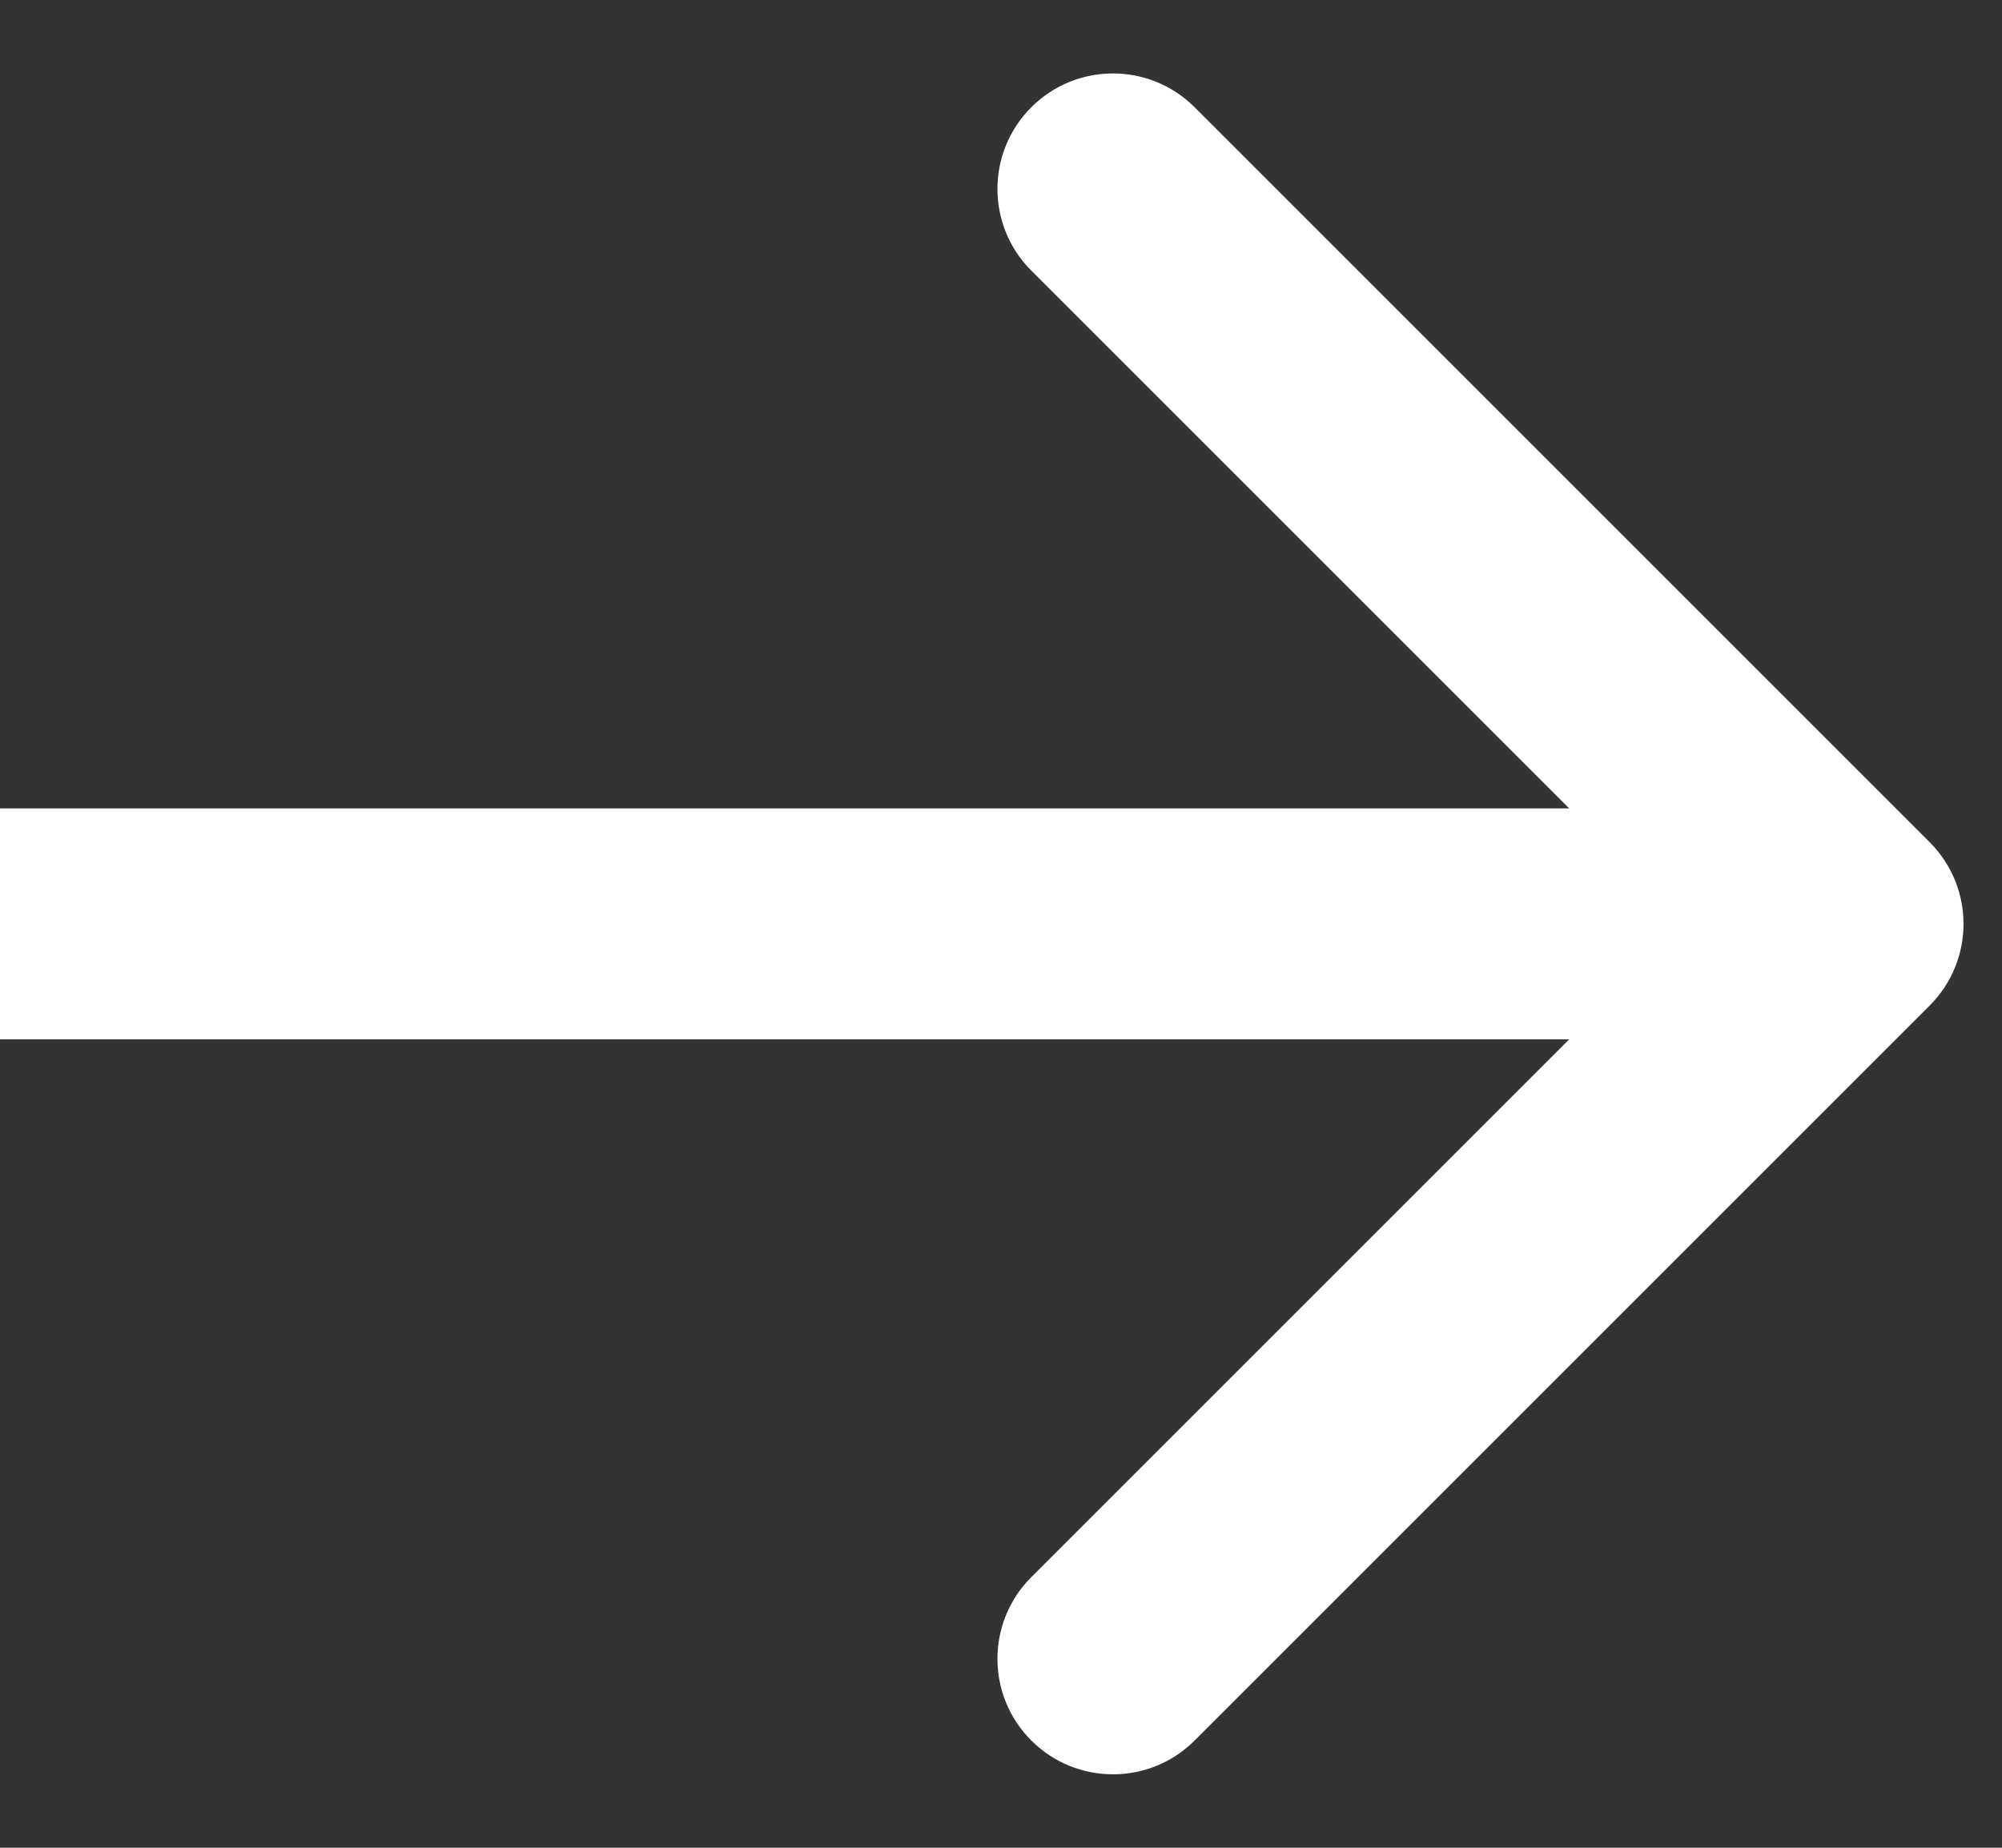 <svg width="39" height="36" viewBox="0 0 39 36" fill="none" xmlns="http://www.w3.org/2000/svg">
<rect x="0" y="0" width="39" height="36" fill="#333333" stroke="none"/>
<path d="M37.591 19.591C38.47 18.712 38.47 17.288 37.591 16.409L23.272 2.09C22.393 1.211 20.969 1.211 20.09 2.09C19.211 2.969 19.211 4.393 20.09 5.272L32.818 18L20.09 30.728C19.211 31.607 19.211 33.031 20.09 33.91C20.969 34.789 22.393 34.789 23.272 33.91L37.591 19.591ZM1.96701e-07 20.25L36 20.25L36 15.75L-1.96701e-07 15.75L1.96701e-07 20.25Z" fill="white"/>
</svg>

